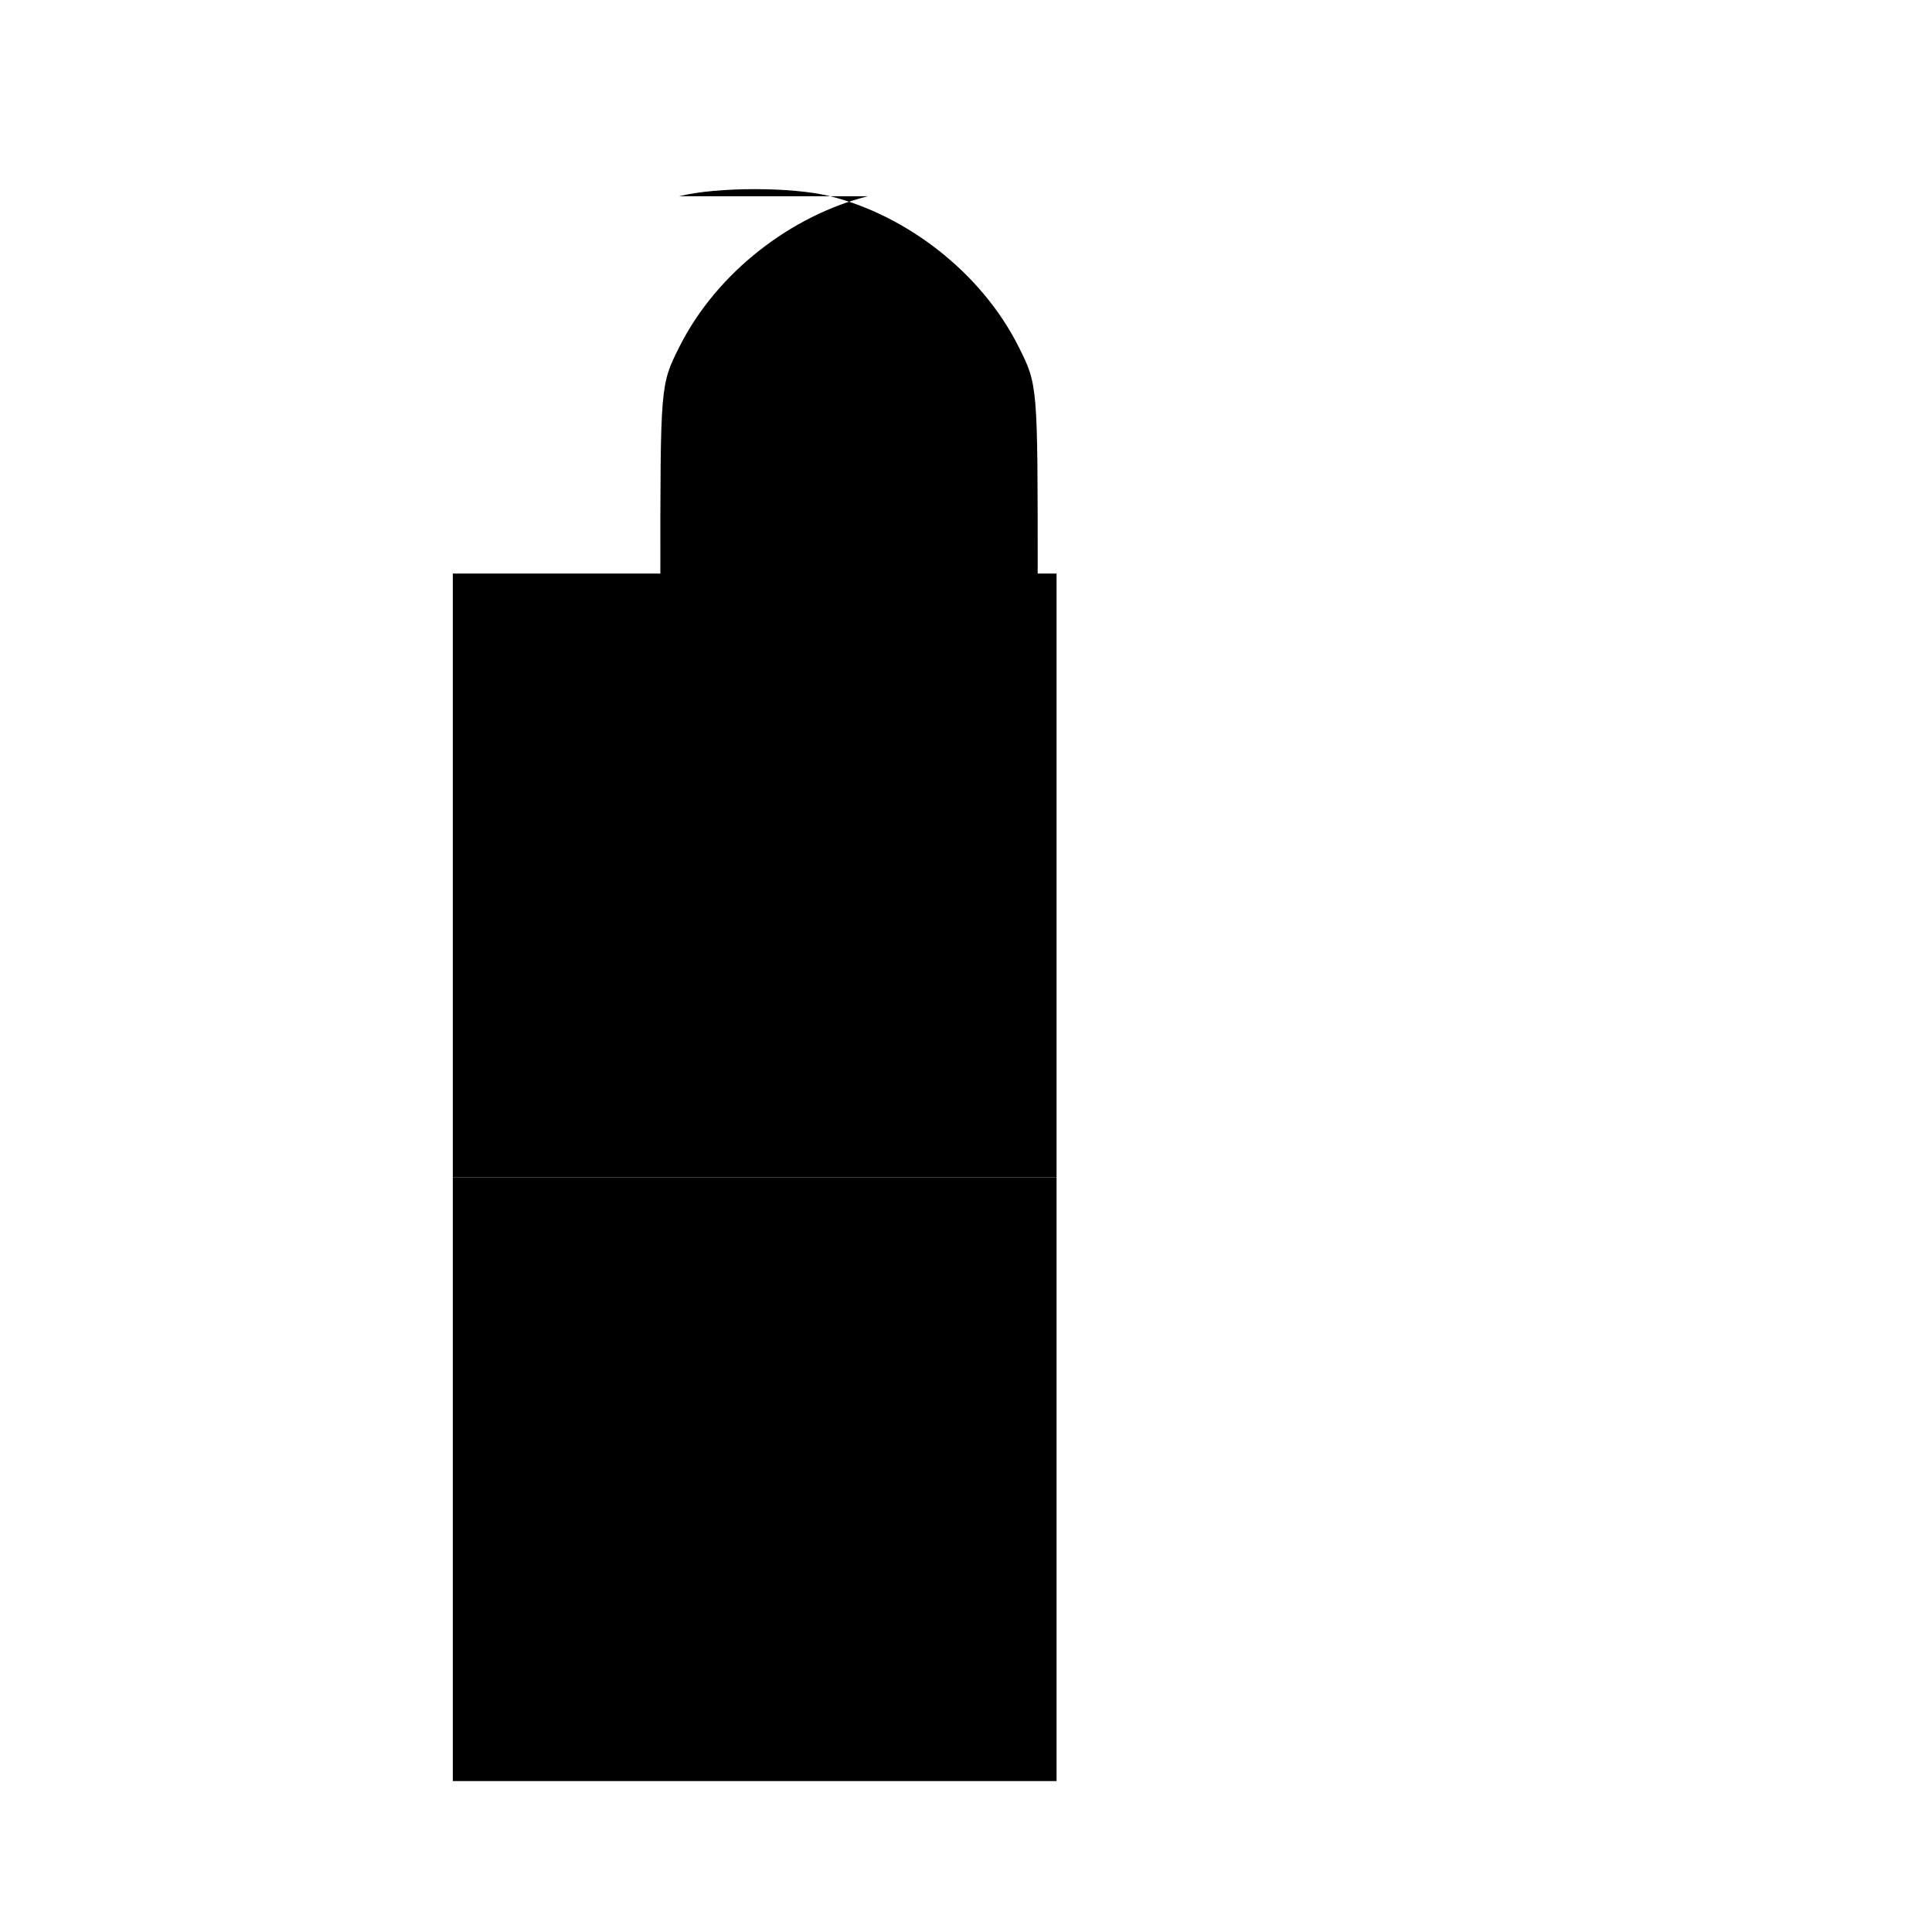 <?xml version="1.0" standalone="no"?>
<!DOCTYPE svg PUBLIC "-//W3C//DTD SVG 20010904//EN"
 "http://www.w3.org/TR/2001/REC-SVG-20010904/DTD/svg10.dtd">
<svg version="1.0" xmlns="http://www.w3.org/2000/svg"
 width="512pt" height="512pt" viewBox="0 0 512 512"
 preserveAspectRatio="xMidYMid meet">
<g transform="translate(0,512) scale(0.1,-0.1)"
fill="#000000" stroke="none">
<path d="M2300 4600 c-200 -50 -400 -200 -500 -400 -50 -100 -50 -100 -50 -600
l0 -500 500 0 500 0 0 500 c0 500 0 500 -50 600 -100 200 -300 350 -500 400
-100 25 -300 25 -400 0z"/>
<path d="M1200 2800 l0 -800 800 0 800 0 0 800 0 800 -800 0 -800 0 0 -800z"/>
<path d="M1200 1200 l0 -800 800 0 800 0 0 800 0 800 -800 0 -800 0 0 -800z"/>
</g>
</svg>
